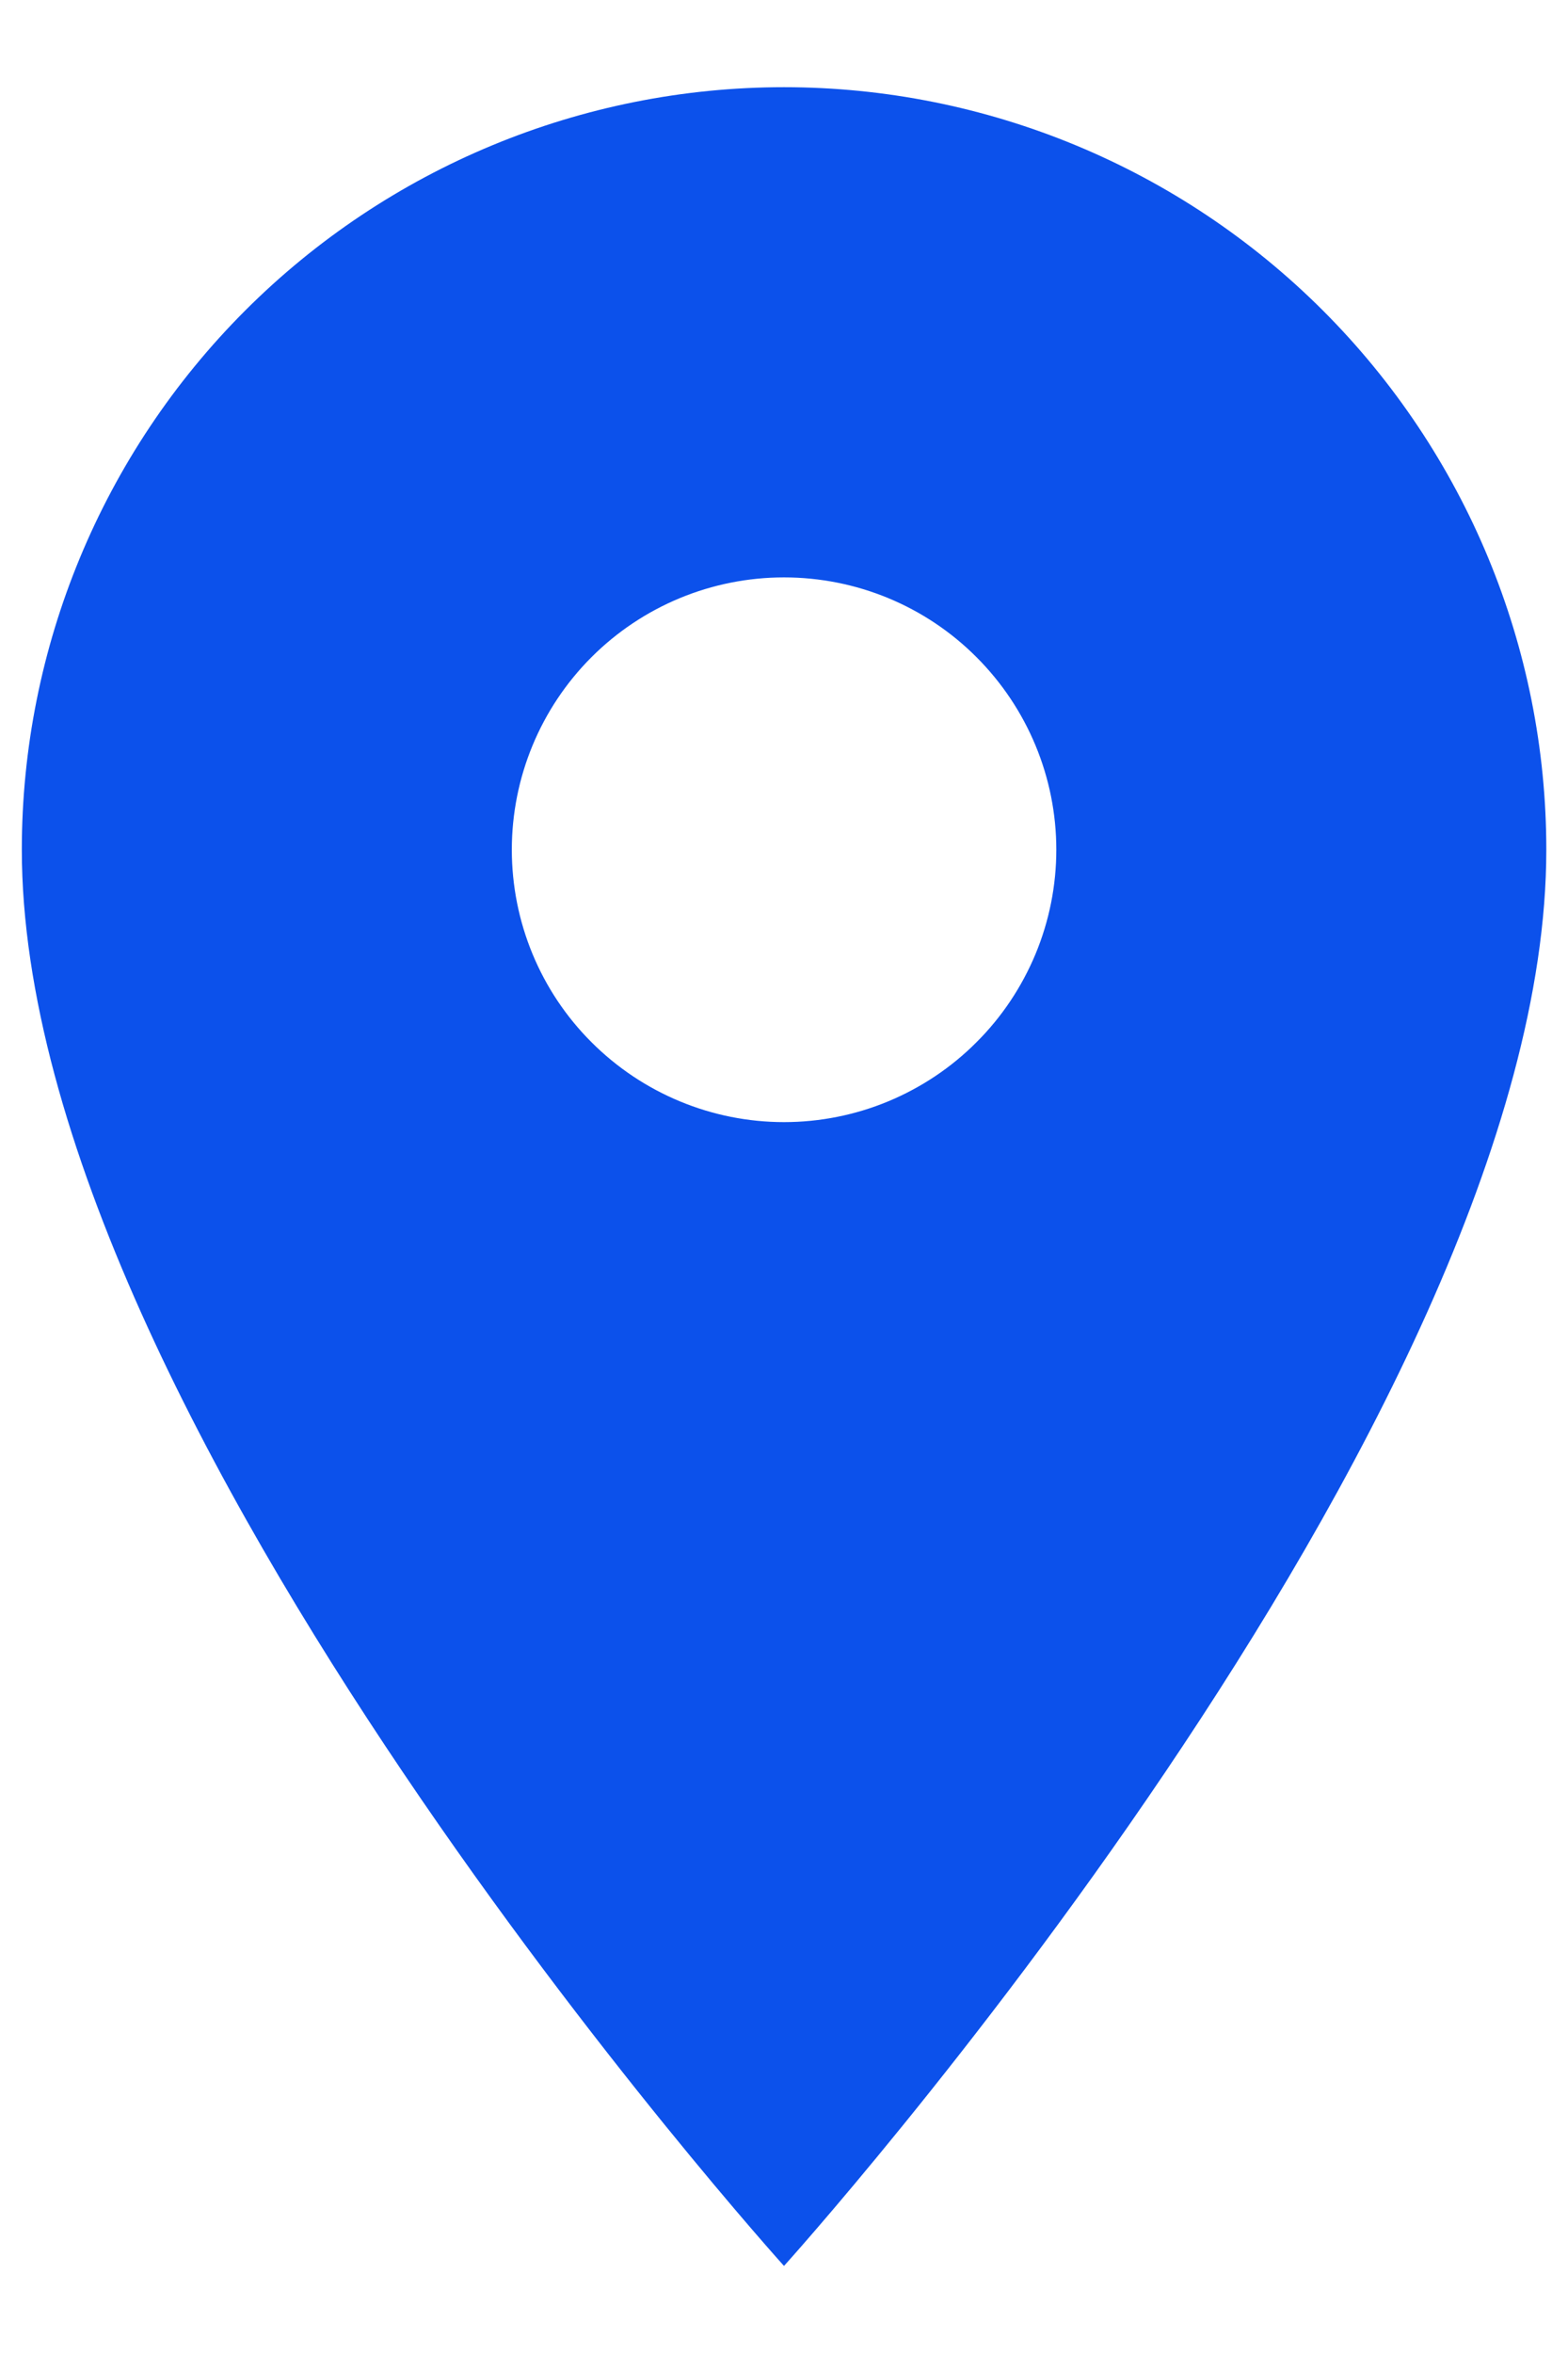 <svg xmlns="http://www.w3.org/2000/svg" width="12" height="18" viewBox="0 0 12 18" fill="none">
<path d="M6 8.584C5.448 8.584 4.918 8.364 4.527 7.973C4.136 7.583 3.917 7.053 3.917 6.5C3.917 5.948 4.136 5.418 4.527 5.027C4.918 4.636 5.448 4.417 6 4.417C6.553 4.417 7.083 4.636 7.473 5.027C7.864 5.418 8.084 5.948 8.084 6.5C8.084 6.774 8.03 7.045 7.925 7.298C7.82 7.55 7.667 7.78 7.473 7.973C7.28 8.167 7.05 8.32 6.798 8.425C6.545 8.53 6.274 8.584 6 8.584ZM6 0.667C4.453 0.667 2.97 1.282 1.876 2.376C0.782 3.47 0.167 4.953 0.167 6.5C0.167 10.875 6 17.334 6 17.334C6 17.334 11.834 10.875 11.834 6.5C11.834 4.953 11.219 3.47 10.125 2.376C9.031 1.282 7.547 0.667 6 0.667Z" fill="#0c51eb"/>
</svg>